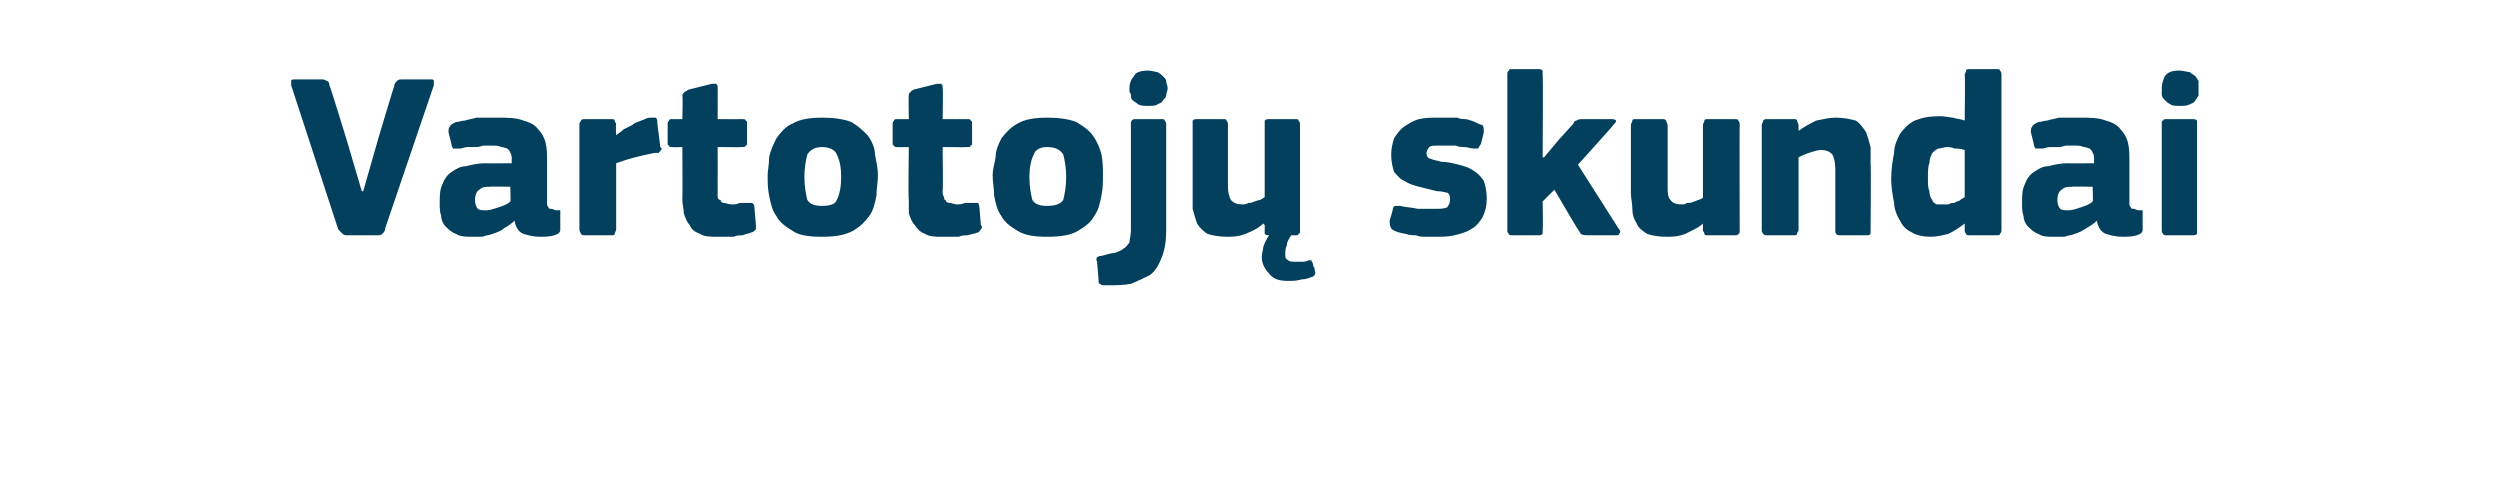 <?xml version="1.0" standalone="no"?><!DOCTYPE svg PUBLIC "-//W3C//DTD SVG 1.1//EN" "http://www.w3.org/Graphics/SVG/1.1/DTD/svg11.dtd"><svg xmlns="http://www.w3.org/2000/svg" version="1.1" width="170px" height="34px" viewBox="0 -4 170 34" style="top:-4px">  <desc>Vartotoj skundai</desc>  <defs/>  <g id="Polygon25780">    <path d="M 23.6 5.6 L 24.6 9 L 24.7 9 L 25.7 5.5 C 25.7 5.5 26.78 1.86 26.8 1.9 C 26.8 1.7 26.9 1.6 27 1.5 C 27.1 1.4 27.2 1.4 27.4 1.4 C 27.4 1.4 29.3 1.4 29.3 1.4 C 29.4 1.4 29.5 1.4 29.5 1.5 C 29.5 1.6 29.5 1.7 29.5 1.8 C 29.5 1.8 26.2 11.5 26.2 11.5 C 26.2 11.7 26.1 11.8 26 11.9 C 25.9 12 25.8 12 25.5 12 C 25.5 12 23.7 12 23.7 12 C 23.5 12 23.4 12 23.3 11.9 C 23.2 11.8 23.1 11.7 23 11.6 C 23 11.6 19.8 1.8 19.8 1.8 C 19.8 1.6 19.8 1.5 19.8 1.5 C 19.8 1.4 19.9 1.4 20.1 1.4 C 20.1 1.4 21.8 1.4 21.8 1.4 C 22 1.4 22.1 1.4 22.2 1.5 C 22.3 1.5 22.4 1.6 22.4 1.8 C 22.44 1.81 23.6 5.6 23.6 5.6 Z M 34.7 8.7 C 34.7 8.7 33.3 8.67 33.3 8.7 C 33 8.7 32.8 8.7 32.6 8.9 C 32.4 9 32.3 9.3 32.3 9.6 C 32.3 9.9 32.4 10.1 32.5 10.2 C 32.6 10.3 32.8 10.3 33.1 10.3 C 33.3 10.3 33.6 10.2 33.9 10.1 C 34.2 10 34.5 9.9 34.7 9.7 C 34.74 9.74 34.7 8.7 34.7 8.7 Z M 35 11 C 34.8 11.2 34.5 11.4 34.3 11.5 C 34.1 11.7 33.8 11.8 33.5 11.9 C 33.3 12 33 12 32.8 12.1 C 32.5 12.1 32.3 12.1 32.1 12.1 C 31.7 12.1 31.3 12.1 31 11.9 C 30.7 11.8 30.5 11.6 30.3 11.4 C 30.1 11.2 30 10.9 30 10.7 C 29.9 10.4 29.9 10.1 29.9 9.8 C 29.9 9.3 29.9 8.9 30.1 8.5 C 30.2 8.2 30.4 7.9 30.7 7.7 C 31 7.5 31.3 7.3 31.7 7.3 C 32.1 7.2 32.5 7.1 33 7.1 C 32.95 7.12 34.8 7.1 34.8 7.1 C 34.8 7.1 34.79 6.86 34.8 6.9 C 34.8 6.7 34.8 6.5 34.7 6.4 C 34.7 6.3 34.6 6.2 34.5 6.1 C 34.4 6.1 34.3 6 34.1 6 C 33.9 5.9 33.7 5.9 33.4 5.9 C 33.3 5.9 33.1 5.9 32.9 5.9 C 32.8 5.9 32.6 6 32.4 6 C 32.2 6 32 6 31.8 6 C 31.6 6 31.4 6.1 31.3 6.1 C 31.1 6.1 30.9 6.1 30.8 6.1 C 30.8 6 30.7 6 30.7 5.8 C 30.7 5.8 30.5 5 30.5 5 C 30.5 4.8 30.5 4.7 30.6 4.6 C 30.6 4.5 30.8 4.4 31 4.3 C 31.2 4.3 31.4 4.2 31.6 4.2 C 31.9 4.1 32.1 4.1 32.4 4 C 32.6 4 32.9 4 33.1 4 C 33.4 4 33.6 4 33.8 4 C 34.5 4 35.1 4 35.6 4.2 C 36 4.3 36.4 4.5 36.6 4.8 C 36.8 5 37 5.3 37.1 5.7 C 37.2 6.1 37.2 6.5 37.2 7 C 37.2 7 37.2 9.5 37.2 9.5 C 37.2 9.7 37.2 9.8 37.2 9.9 C 37.2 10 37.3 10.1 37.3 10.1 C 37.3 10.2 37.4 10.2 37.5 10.2 C 37.6 10.2 37.7 10.3 37.8 10.3 C 37.9 10.3 38 10.3 38.1 10.3 C 38.1 10.4 38.1 10.4 38.1 10.5 C 38.1 10.5 38.1 11.6 38.1 11.6 C 38.1 11.8 38 11.9 37.7 12 C 37.4 12.1 37 12.1 36.7 12.1 C 36.3 12.1 35.9 12 35.6 11.9 C 35.3 11.8 35.1 11.5 35 11.1 C 35 11.1 35 11 35 11 Z M 41.9 5.2 C 41.9 5.2 41.9 5.25 41.9 5.2 C 42 5.1 42.2 5 42.4 4.8 C 42.6 4.7 42.8 4.6 43 4.5 C 43.2 4.3 43.4 4.3 43.6 4.2 C 43.9 4.1 44 4 44.2 4 C 44.4 4 44.5 4 44.6 4 C 44.7 4.1 44.7 4.2 44.7 4.4 C 44.7 4.4 44.9 6 44.9 6 C 44.9 6 45 6.1 45 6.1 C 45 6.2 44.9 6.2 44.9 6.3 C 44.9 6.3 44.8 6.3 44.8 6.4 C 44.7 6.4 44.6 6.4 44.5 6.4 C 43.5 6.6 42.7 6.8 41.9 7.1 C 41.9 7.1 41.9 11.6 41.9 11.6 C 41.9 11.7 41.8 11.8 41.8 11.9 C 41.8 12 41.7 12 41.5 12 C 41.5 12 39.8 12 39.8 12 C 39.6 12 39.6 12 39.5 11.9 C 39.5 11.8 39.4 11.8 39.4 11.6 C 39.4 11.6 39.4 4.4 39.4 4.4 C 39.4 4.3 39.5 4.3 39.5 4.2 C 39.6 4.1 39.6 4.1 39.8 4.1 C 39.8 4.1 41.5 4.1 41.5 4.1 C 41.7 4.1 41.8 4.1 41.8 4.2 C 41.8 4.3 41.9 4.4 41.9 4.4 C 41.86 4.45 41.9 5.2 41.9 5.2 Z M 51.4 11.3 C 51.4 11.4 51.4 11.5 51.4 11.6 C 51.3 11.7 51.2 11.8 51.1 11.8 C 50.9 11.9 50.7 11.9 50.5 12 C 50.3 12 50.1 12 49.9 12.1 C 49.7 12.1 49.5 12.1 49.3 12.1 C 49.1 12.1 48.9 12.1 48.8 12.1 C 48.3 12.1 47.9 12.1 47.6 11.9 C 47.3 11.8 47 11.6 46.9 11.3 C 46.7 11.1 46.6 10.8 46.5 10.5 C 46.5 10.2 46.4 9.9 46.4 9.6 C 46.42 9.58 46.4 6 46.4 6 C 46.4 6 45.72 6.02 45.7 6 C 45.6 6 45.5 6 45.5 5.9 C 45.4 5.9 45.4 5.8 45.4 5.7 C 45.4 5.7 45.4 4.5 45.4 4.5 C 45.4 4.3 45.4 4.3 45.5 4.2 C 45.5 4.1 45.6 4.1 45.7 4.1 C 45.72 4.11 46.4 4.1 46.4 4.1 C 46.4 4.1 46.44 2.54 46.4 2.5 C 46.4 2.4 46.5 2.3 46.5 2.3 C 46.6 2.2 46.7 2.2 46.8 2.1 C 46.8 2.1 48.4 1.7 48.4 1.7 C 48.5 1.7 48.6 1.7 48.7 1.7 C 48.8 1.8 48.8 1.8 48.8 2 C 48.81 1.97 48.8 4.1 48.8 4.1 C 48.8 4.1 50.44 4.11 50.4 4.1 C 50.6 4.1 50.7 4.1 50.7 4.2 C 50.8 4.2 50.8 4.3 50.8 4.4 C 50.8 4.4 50.8 5.7 50.8 5.7 C 50.8 5.8 50.8 5.9 50.7 5.9 C 50.7 6 50.6 6 50.4 6 C 50.44 6.02 48.8 6 48.8 6 C 48.8 6 48.81 8.99 48.8 9 C 48.8 9.1 48.8 9.3 48.8 9.4 C 48.8 9.5 48.9 9.6 49 9.6 C 49 9.7 49.1 9.8 49.2 9.8 C 49.4 9.8 49.5 9.9 49.8 9.9 C 49.9 9.9 50.1 9.9 50.3 9.8 C 50.5 9.8 50.7 9.8 50.9 9.8 C 51 9.8 51.1 9.8 51.1 9.8 C 51.2 9.8 51.3 9.9 51.3 10.1 C 51.3 10.1 51.4 11.3 51.4 11.3 Z M 59.7 7.9 C 59.7 8.4 59.6 8.8 59.6 9.3 C 59.5 9.8 59.4 10.3 59.1 10.7 C 58.8 11.1 58.5 11.4 58 11.7 C 57.4 12 56.8 12.1 55.9 12.1 C 55 12.1 54.3 12 53.9 11.7 C 53.4 11.4 53 11.1 52.8 10.7 C 52.5 10.3 52.4 9.8 52.3 9.3 C 52.2 8.8 52.2 8.4 52.2 7.9 C 52.2 7.6 52.3 7.2 52.3 6.7 C 52.4 6.2 52.6 5.8 52.8 5.4 C 53.1 5 53.4 4.6 53.9 4.4 C 54.4 4.1 55.1 4 55.9 4 C 56.7 4 57.4 4.1 57.9 4.3 C 58.4 4.6 58.7 4.9 59 5.2 C 59.3 5.6 59.5 6.1 59.5 6.5 C 59.6 7 59.7 7.5 59.7 7.9 Z M 57.2 8 C 57.2 7.4 57.1 6.9 56.9 6.5 C 56.8 6.2 56.4 6 55.9 6 C 55.4 6 55.1 6.2 54.9 6.5 C 54.8 6.9 54.7 7.4 54.7 8 C 54.7 8.7 54.8 9.2 54.9 9.6 C 55.1 9.9 55.4 10 55.9 10 C 56.4 10 56.8 9.9 56.9 9.6 C 57.1 9.2 57.2 8.7 57.2 8 Z M 66.7 11.3 C 66.8 11.4 66.8 11.5 66.7 11.6 C 66.6 11.7 66.6 11.8 66.5 11.8 C 66.3 11.9 66.1 11.9 65.8 12 C 65.6 12 65.4 12 65.2 12.1 C 65 12.1 64.8 12.1 64.6 12.1 C 64.4 12.1 64.2 12.1 64.1 12.1 C 63.6 12.1 63.2 12.1 62.9 11.9 C 62.6 11.8 62.4 11.6 62.2 11.3 C 62 11.1 61.9 10.8 61.8 10.5 C 61.8 10.2 61.8 9.9 61.8 9.6 C 61.75 9.58 61.8 6 61.8 6 C 61.8 6 61.05 6.02 61 6 C 60.9 6 60.8 6 60.8 5.9 C 60.7 5.9 60.7 5.8 60.7 5.7 C 60.7 5.7 60.7 4.5 60.7 4.5 C 60.7 4.3 60.7 4.3 60.8 4.2 C 60.8 4.1 60.9 4.1 61 4.1 C 61.05 4.11 61.8 4.1 61.8 4.1 C 61.8 4.1 61.77 2.54 61.8 2.5 C 61.8 2.4 61.8 2.3 61.9 2.3 C 61.9 2.2 62 2.2 62.1 2.1 C 62.1 2.1 63.7 1.7 63.7 1.7 C 63.9 1.7 63.9 1.7 64 1.7 C 64.1 1.8 64.1 1.8 64.1 2 C 64.14 1.97 64.1 4.1 64.1 4.1 C 64.1 4.1 65.77 4.11 65.8 4.1 C 65.9 4.1 66 4.1 66 4.2 C 66.1 4.2 66.1 4.3 66.1 4.4 C 66.1 4.4 66.1 5.7 66.1 5.7 C 66.1 5.8 66.1 5.9 66 5.9 C 66 6 65.9 6 65.8 6 C 65.77 6.02 64.1 6 64.1 6 C 64.1 6 64.14 8.99 64.1 9 C 64.1 9.1 64.1 9.3 64.2 9.4 C 64.2 9.5 64.2 9.6 64.3 9.6 C 64.3 9.7 64.4 9.8 64.6 9.8 C 64.7 9.8 64.9 9.9 65.1 9.9 C 65.2 9.9 65.4 9.9 65.6 9.8 C 65.8 9.8 66 9.8 66.2 9.8 C 66.3 9.8 66.4 9.8 66.5 9.8 C 66.5 9.8 66.6 9.9 66.6 10.1 C 66.6 10.1 66.7 11.3 66.7 11.3 Z M 75 7.9 C 75 8.4 75 8.8 74.9 9.3 C 74.8 9.8 74.7 10.3 74.4 10.7 C 74.2 11.1 73.8 11.4 73.3 11.7 C 72.8 12 72.1 12.1 71.2 12.1 C 70.3 12.1 69.7 12 69.2 11.7 C 68.7 11.4 68.3 11.1 68.1 10.7 C 67.8 10.3 67.7 9.8 67.6 9.3 C 67.6 8.8 67.5 8.4 67.5 7.9 C 67.5 7.6 67.6 7.2 67.7 6.7 C 67.7 6.2 67.9 5.8 68.1 5.4 C 68.4 5 68.8 4.6 69.2 4.4 C 69.7 4.1 70.4 4 71.2 4 C 72 4 72.7 4.1 73.2 4.3 C 73.7 4.6 74.1 4.9 74.3 5.2 C 74.6 5.6 74.8 6.1 74.9 6.5 C 75 7 75 7.5 75 7.9 Z M 72.5 8 C 72.5 7.4 72.4 6.9 72.3 6.5 C 72.1 6.2 71.8 6 71.2 6 C 70.7 6 70.4 6.2 70.3 6.5 C 70.1 6.9 70 7.4 70 8 C 70 8.7 70.1 9.2 70.2 9.6 C 70.4 9.9 70.7 10 71.2 10 C 71.7 10 72.1 9.9 72.3 9.6 C 72.4 9.2 72.5 8.7 72.5 8 Z M 79.3 11.7 C 79.3 12.4 79.2 13 79 13.5 C 78.8 14 78.6 14.4 78.2 14.7 C 77.8 14.9 77.4 15.1 76.9 15.3 C 76.4 15.4 75.8 15.4 75.1 15.4 C 75 15.4 74.9 15.4 74.8 15.3 C 74.7 15.3 74.7 15.2 74.7 15 C 74.7 15 74.6 13.8 74.6 13.8 C 74.5 13.6 74.6 13.5 74.6 13.5 C 74.6 13.5 74.7 13.4 74.9 13.4 C 75.3 13.3 75.6 13.2 75.8 13.2 C 76.1 13.1 76.3 13 76.4 12.9 C 76.6 12.8 76.7 12.6 76.8 12.5 C 76.8 12.3 76.9 12 76.9 11.7 C 76.9 11.7 76.9 4.4 76.9 4.4 C 76.9 4.2 77 4.1 77.2 4.1 C 77.2 4.1 79 4.1 79 4.1 C 79.1 4.1 79.2 4.1 79.2 4.2 C 79.3 4.3 79.3 4.4 79.3 4.4 C 79.3 4.4 79.3 11.7 79.3 11.7 Z M 79.4 2 C 79.4 2.2 79.3 2.3 79.3 2.5 C 79.3 2.6 79.2 2.7 79.1 2.8 C 79 3 78.9 3 78.7 3.1 C 78.6 3.2 78.3 3.2 78.1 3.2 C 77.8 3.2 77.6 3.2 77.4 3.1 C 77.3 3 77.1 2.9 77 2.8 C 76.9 2.7 76.9 2.6 76.9 2.4 C 76.8 2.3 76.8 2.2 76.8 2 C 76.8 1.7 76.9 1.4 77.1 1.2 C 77.2 0.9 77.6 0.8 78.1 0.8 C 78.3 0.8 78.6 0.9 78.7 0.9 C 78.9 1 79 1.1 79.1 1.2 C 79.2 1.3 79.3 1.4 79.3 1.5 C 79.3 1.7 79.4 1.8 79.4 2 Z M 87.4 13.3 C 87.4 13.5 87.4 13.6 87.6 13.7 C 87.7 13.8 87.9 13.8 88.1 13.8 C 88.2 13.8 88.4 13.8 88.5 13.8 C 88.6 13.8 88.8 13.8 89 13.7 C 89 13.7 89.1 13.7 89.1 13.7 C 89.2 13.7 89.2 13.7 89.2 13.8 C 89.3 13.9 89.3 14 89.3 14.1 C 89.4 14.2 89.4 14.3 89.4 14.4 C 89.5 14.6 89.4 14.7 89.3 14.8 C 89 14.9 88.8 15 88.5 15 C 88.2 15.1 87.9 15.1 87.6 15.1 C 87 15.1 86.6 15 86.3 14.6 C 86 14.3 85.8 13.9 85.8 13.5 C 85.8 13.2 85.9 13 85.9 12.8 C 86 12.5 86.1 12.3 86.3 12 C 86.3 12 86.3 12 86.3 12 C 86.2 12 86.1 12 86 11.9 C 86 11.8 86 11.7 86 11.7 C 86 11.7 86 11.3 86 11.3 C 86 11.3 86 11.3 86 11.3 C 86 11.3 85.9 11.2 85.9 11.2 C 85.6 11.5 85.2 11.7 84.7 11.9 C 84.2 12.1 83.8 12.1 83.4 12.1 C 82.9 12.1 82.4 12 82.1 11.9 C 81.8 11.7 81.6 11.5 81.4 11.2 C 81.3 10.9 81.2 10.6 81.1 10.2 C 81.1 9.8 81.1 9.5 81.1 9.1 C 81.1 9.1 81.1 4.5 81.1 4.5 C 81.1 4.4 81.1 4.3 81.1 4.2 C 81.2 4.1 81.3 4.1 81.4 4.1 C 81.4 4.1 83.2 4.1 83.2 4.1 C 83.3 4.1 83.4 4.1 83.4 4.2 C 83.5 4.3 83.5 4.4 83.5 4.5 C 83.5 4.5 83.5 8.7 83.5 8.7 C 83.5 9.1 83.6 9.4 83.7 9.6 C 83.9 9.8 84.1 9.9 84.5 9.9 C 84.6 9.9 84.7 9.9 84.9 9.8 C 85 9.8 85.1 9.8 85.3 9.7 C 85.4 9.7 85.5 9.6 85.7 9.6 C 85.8 9.5 85.9 9.5 86 9.4 C 86 9.4 86 4.5 86 4.5 C 86 4.4 86 4.3 86 4.2 C 86.1 4.1 86.2 4.1 86.3 4.1 C 86.3 4.1 88.1 4.1 88.1 4.1 C 88.2 4.1 88.3 4.1 88.3 4.2 C 88.4 4.3 88.4 4.4 88.4 4.5 C 88.4 4.5 88.4 11.7 88.4 11.7 C 88.4 11.8 88.4 11.9 88.3 11.9 C 88.3 12 88.2 12 88.1 12 C 88.1 12 87.8 12 87.8 12 C 87.6 12.3 87.5 12.5 87.5 12.7 C 87.4 12.9 87.4 13.1 87.4 13.3 Z M 101.1 9.5 C 101.1 10 101 10.4 100.8 10.8 C 100.6 11.1 100.4 11.4 100 11.6 C 99.7 11.8 99.3 11.9 98.9 12 C 98.5 12.1 98.1 12.1 97.6 12.1 C 97.4 12.1 97.2 12.1 97 12.1 C 96.7 12.1 96.5 12.1 96.3 12 C 96.1 12 95.8 12 95.6 11.9 C 95.4 11.9 95.2 11.8 95.1 11.8 C 94.8 11.7 94.6 11.6 94.6 11.5 C 94.5 11.4 94.5 11.2 94.5 11 C 94.5 11 94.7 10.3 94.7 10.3 C 94.7 10.1 94.8 10 94.9 10 C 94.9 10 95 10 95.2 10 C 95.6 10.1 96 10.1 96.4 10.2 C 96.9 10.2 97.2 10.2 97.5 10.2 C 97.9 10.2 98.2 10.2 98.4 10.1 C 98.5 10 98.6 9.8 98.6 9.6 C 98.6 9.4 98.6 9.2 98.4 9.1 C 98.3 9.1 98.1 9 97.7 9 C 97.3 8.9 96.9 8.8 96.5 8.7 C 96.1 8.6 95.8 8.5 95.5 8.3 C 95.2 8.2 95 7.9 94.8 7.7 C 94.7 7.4 94.6 7 94.6 6.5 C 94.6 6.1 94.7 5.7 94.8 5.4 C 95 5.1 95.2 4.8 95.5 4.6 C 95.8 4.4 96.1 4.2 96.5 4.1 C 96.9 4 97.4 4 97.8 4 C 98 4 98.2 4 98.4 4 C 98.7 4 98.9 4 99.1 4 C 99.3 4.1 99.5 4.1 99.7 4.1 C 100 4.2 100.1 4.2 100.3 4.3 C 100.5 4.4 100.7 4.5 100.8 4.5 C 100.9 4.6 100.9 4.8 100.9 5 C 100.9 5 100.7 5.8 100.7 5.8 C 100.6 5.9 100.6 6 100.5 6.1 C 100.5 6.1 100.4 6.1 100.2 6.1 C 100 6.1 99.8 6 99.6 6 C 99.4 6 99.2 6 99 5.9 C 98.8 5.9 98.6 5.9 98.4 5.9 C 98.2 5.9 98.1 5.9 97.9 5.9 C 97.5 5.9 97.3 5.9 97.2 6 C 97.1 6.1 97 6.3 97 6.4 C 97 6.6 97.1 6.8 97.3 6.8 C 97.5 6.9 97.7 6.9 98 7 C 98.4 7 98.8 7.1 99.2 7.2 C 99.6 7.3 99.9 7.4 100.2 7.6 C 100.5 7.8 100.7 8 100.9 8.3 C 101 8.6 101.1 9 101.1 9.5 Z M 105 6.7 L 106 5.5 C 106 5.5 106.95 4.45 107 4.4 C 107 4.3 107.1 4.2 107.2 4.2 C 107.3 4.1 107.5 4.1 107.7 4.1 C 107.7 4.1 109.5 4.1 109.5 4.1 C 109.7 4.1 109.8 4.1 109.9 4.2 C 109.9 4.3 109.8 4.4 109.7 4.5 C 109.72 4.53 107.3 7.2 107.3 7.2 C 107.3 7.2 110.07 11.55 110.1 11.6 C 110.2 11.7 110.2 11.8 110.1 11.9 C 110.1 12 110 12 109.8 12 C 109.8 12 108.1 12 108.1 12 C 107.8 12 107.6 12 107.5 11.9 C 107.4 11.8 107.4 11.7 107.3 11.6 C 107.29 11.62 105.7 8.9 105.7 8.9 L 104.9 9.7 C 104.9 9.7 104.94 11.65 104.9 11.6 C 104.9 11.7 104.9 11.8 104.9 11.9 C 104.8 12 104.7 12 104.6 12 C 104.6 12 102.9 12 102.9 12 C 102.7 12 102.6 12 102.6 11.9 C 102.5 11.8 102.5 11.8 102.5 11.6 C 102.5 11.6 102.5 1.1 102.5 1.1 C 102.5 0.9 102.5 0.9 102.6 0.8 C 102.6 0.7 102.7 0.7 102.9 0.7 C 102.9 0.7 104.6 0.7 104.6 0.7 C 104.7 0.7 104.8 0.7 104.9 0.8 C 104.9 0.9 104.9 1 104.9 1.1 C 104.94 1.06 104.9 6.7 104.9 6.7 L 105 6.7 Z M 118.3 11.7 C 118.3 11.8 118.3 11.9 118.2 11.9 C 118.2 12 118.1 12 117.9 12 C 117.9 12 116.2 12 116.2 12 C 116 12 115.9 12 115.9 11.9 C 115.9 11.8 115.8 11.7 115.8 11.7 C 115.8 11.7 115.8 11.3 115.8 11.3 C 115.8 11.3 115.8 11.3 115.8 11.3 C 115.8 11.3 115.8 11.2 115.8 11.2 C 115.5 11.5 115 11.7 114.6 11.9 C 114.1 12.1 113.7 12.1 113.3 12.1 C 112.7 12.1 112.3 12 112 11.9 C 111.7 11.7 111.4 11.5 111.3 11.2 C 111.1 10.9 111 10.6 111 10.2 C 111 9.8 110.9 9.5 110.9 9.1 C 110.9 9.1 110.9 4.5 110.9 4.5 C 110.9 4.4 111 4.3 111 4.2 C 111 4.1 111.1 4.1 111.3 4.1 C 111.3 4.1 113 4.1 113 4.1 C 113.2 4.1 113.2 4.1 113.3 4.2 C 113.3 4.3 113.4 4.4 113.4 4.5 C 113.4 4.5 113.4 8.7 113.4 8.7 C 113.4 9.1 113.4 9.4 113.6 9.6 C 113.7 9.8 114 9.9 114.3 9.9 C 114.5 9.9 114.6 9.9 114.7 9.8 C 114.9 9.8 115 9.8 115.2 9.7 C 115.3 9.7 115.4 9.6 115.5 9.6 C 115.7 9.5 115.8 9.5 115.8 9.4 C 115.8 9.4 115.8 4.5 115.8 4.5 C 115.8 4.4 115.9 4.3 115.9 4.2 C 115.9 4.1 116 4.1 116.2 4.1 C 116.2 4.1 117.9 4.1 117.9 4.1 C 118.1 4.1 118.2 4.1 118.2 4.2 C 118.3 4.3 118.3 4.4 118.3 4.5 C 118.28 4.46 118.3 11.7 118.3 11.7 C 118.3 11.7 118.28 11.66 118.3 11.7 Z M 127.2 11.7 C 127.2 11.7 127.2 11.8 127.2 11.9 C 127.1 12 127.1 12 126.9 12 C 126.9 12 125.1 12 125.1 12 C 124.9 12 124.8 11.9 124.8 11.7 C 124.8 11 124.8 10.3 124.8 9.6 C 124.8 8.9 124.8 8.2 124.8 7.5 C 124.8 7 124.7 6.7 124.6 6.5 C 124.4 6.3 124.2 6.2 123.8 6.2 C 123.6 6.2 123.3 6.3 123 6.4 C 122.7 6.5 122.5 6.6 122.3 6.7 C 122.3 6.7 122.3 11.7 122.3 11.7 C 122.3 11.7 122.2 11.8 122.2 11.9 C 122.2 12 122.1 12 121.9 12 C 121.9 12 120.2 12 120.2 12 C 120 12 120 12 119.9 11.9 C 119.9 11.9 119.8 11.8 119.8 11.7 C 119.8 11.7 119.8 4.5 119.8 4.5 C 119.8 4.4 119.9 4.3 119.9 4.2 C 120 4.1 120 4.1 120.2 4.1 C 120.2 4.1 121.9 4.1 121.9 4.1 C 122.1 4.1 122.2 4.1 122.2 4.2 C 122.2 4.3 122.3 4.4 122.3 4.5 C 122.3 4.5 122.3 4.8 122.3 4.8 C 122.3 4.8 122.3 4.9 122.3 4.9 C 122.3 4.9 122.3 4.9 122.3 4.9 C 122.7 4.6 123.1 4.4 123.5 4.2 C 124 4.1 124.4 4 124.8 4 C 125.4 4 125.8 4.1 126.2 4.2 C 126.5 4.4 126.7 4.7 126.9 5 C 127 5.3 127.1 5.6 127.2 6 C 127.2 6.4 127.2 6.7 127.2 7.1 C 127.24 7.12 127.2 11.7 127.2 11.7 C 127.2 11.7 127.24 11.66 127.2 11.7 Z M 136.1 11.7 C 136.1 11.7 136.1 11.8 136 11.9 C 136 12 135.9 12 135.7 12 C 135.7 12 134 12 134 12 C 133.8 12 133.7 12 133.7 11.9 C 133.7 11.9 133.6 11.8 133.6 11.7 C 133.6 11.7 133.6 11.3 133.6 11.3 C 133.6 11.3 133.6 11.3 133.6 11.3 C 133.6 11.3 133.6 11.2 133.6 11.2 C 133.2 11.5 132.9 11.7 132.5 11.9 C 132.1 12 131.7 12.1 131.3 12.1 C 130.8 12.1 130.3 12 130 11.8 C 129.6 11.6 129.4 11.4 129.2 11 C 129 10.7 128.8 10.2 128.8 9.8 C 128.7 9.3 128.6 8.7 128.6 8.2 C 128.6 7.5 128.7 6.9 128.8 6.4 C 128.8 5.9 129 5.5 129.2 5.1 C 129.5 4.7 129.8 4.4 130.2 4.2 C 130.7 4 131.2 3.9 131.9 3.9 C 132.3 3.9 132.6 4 132.8 4 C 133.1 4.1 133.4 4.1 133.6 4.2 C 133.62 4.19 133.6 4.2 133.6 4.2 C 133.6 4.2 133.64 1.07 133.6 1.1 C 133.6 1 133.7 0.9 133.7 0.8 C 133.7 0.7 133.8 0.7 134 0.7 C 134 0.7 135.7 0.7 135.7 0.7 C 135.9 0.7 136 0.7 136 0.8 C 136.1 0.9 136.1 1 136.1 1.1 C 136.1 1.1 136.1 11.7 136.1 11.7 Z M 133.6 6.2 C 133.3 6.1 133.1 6.1 132.9 6.1 C 132.7 6 132.5 6 132.4 6 C 132.2 6 132 6.1 131.8 6.1 C 131.6 6.2 131.5 6.3 131.4 6.4 C 131.3 6.6 131.2 6.8 131.2 7.1 C 131.1 7.3 131.1 7.7 131.1 8.1 C 131.1 8.5 131.1 8.8 131.2 9 C 131.2 9.3 131.3 9.5 131.4 9.6 C 131.4 9.7 131.5 9.8 131.7 9.9 C 131.8 9.9 131.9 9.9 132.1 9.9 C 132.2 9.9 132.3 9.9 132.5 9.9 C 132.6 9.8 132.8 9.8 132.9 9.8 C 133 9.7 133.2 9.7 133.3 9.6 C 133.4 9.5 133.5 9.5 133.6 9.4 C 133.6 9.4 133.6 6.2 133.6 6.2 Z M 142.3 8.7 C 142.3 8.7 140.9 8.67 140.9 8.7 C 140.6 8.7 140.4 8.7 140.2 8.9 C 140 9 139.9 9.3 139.9 9.6 C 139.9 9.9 140 10.1 140.1 10.2 C 140.2 10.3 140.4 10.3 140.7 10.3 C 140.9 10.3 141.2 10.2 141.5 10.1 C 141.8 10 142.1 9.9 142.3 9.7 C 142.34 9.74 142.3 8.7 142.3 8.7 Z M 142.6 11 C 142.4 11.2 142.1 11.4 141.9 11.5 C 141.6 11.7 141.4 11.8 141.1 11.9 C 140.9 12 140.6 12 140.4 12.1 C 140.1 12.1 139.9 12.1 139.7 12.1 C 139.2 12.1 138.9 12.1 138.6 11.9 C 138.3 11.8 138.1 11.6 137.9 11.4 C 137.7 11.2 137.6 10.9 137.6 10.7 C 137.5 10.4 137.5 10.1 137.5 9.8 C 137.5 9.3 137.5 8.9 137.7 8.5 C 137.8 8.2 138 7.9 138.3 7.7 C 138.6 7.5 138.9 7.3 139.3 7.3 C 139.7 7.2 140.1 7.1 140.6 7.1 C 140.55 7.12 142.4 7.1 142.4 7.1 C 142.4 7.1 142.39 6.86 142.4 6.9 C 142.4 6.7 142.4 6.5 142.3 6.4 C 142.3 6.3 142.2 6.2 142.1 6.1 C 142 6.1 141.9 6 141.7 6 C 141.5 5.9 141.3 5.9 141 5.9 C 140.9 5.9 140.7 5.9 140.5 5.9 C 140.4 5.9 140.2 6 140 6 C 139.8 6 139.6 6 139.4 6 C 139.2 6 139 6.1 138.9 6.1 C 138.7 6.1 138.5 6.1 138.4 6.1 C 138.4 6 138.3 6 138.3 5.8 C 138.3 5.8 138.1 5 138.1 5 C 138.1 4.8 138.1 4.7 138.2 4.6 C 138.2 4.5 138.4 4.4 138.6 4.3 C 138.8 4.3 139 4.2 139.2 4.2 C 139.5 4.1 139.7 4.1 140 4 C 140.2 4 140.5 4 140.7 4 C 141 4 141.2 4 141.4 4 C 142.1 4 142.7 4 143.2 4.2 C 143.6 4.3 144 4.5 144.2 4.8 C 144.4 5 144.6 5.3 144.7 5.7 C 144.8 6.1 144.8 6.5 144.8 7 C 144.8 7 144.8 9.5 144.8 9.5 C 144.8 9.7 144.8 9.8 144.8 9.9 C 144.8 10 144.9 10.1 144.9 10.1 C 144.9 10.2 145 10.2 145.1 10.2 C 145.2 10.2 145.3 10.3 145.4 10.3 C 145.5 10.3 145.6 10.3 145.7 10.3 C 145.7 10.4 145.7 10.4 145.7 10.5 C 145.7 10.5 145.7 11.6 145.7 11.6 C 145.7 11.8 145.6 11.9 145.3 12 C 145 12.1 144.6 12.1 144.3 12.1 C 143.9 12.1 143.5 12 143.2 11.9 C 142.9 11.8 142.7 11.5 142.6 11.1 C 142.6 11.1 142.6 11 142.6 11 Z M 149.5 2 C 149.5 2.2 149.5 2.3 149.5 2.5 C 149.4 2.6 149.4 2.7 149.3 2.8 C 149.2 3 149.1 3 148.9 3.1 C 148.7 3.2 148.5 3.2 148.2 3.2 C 148 3.2 147.7 3.2 147.6 3.1 C 147.4 3 147.3 2.9 147.2 2.8 C 147.1 2.7 147 2.6 147 2.4 C 147 2.3 147 2.2 147 2 C 147 1.7 147.1 1.4 147.2 1.2 C 147.4 0.9 147.7 0.8 148.2 0.8 C 148.5 0.8 148.7 0.9 148.9 0.9 C 149 1 149.2 1.1 149.3 1.2 C 149.4 1.3 149.4 1.4 149.5 1.5 C 149.5 1.7 149.5 1.8 149.5 2 Z M 149.4 11.6 C 149.4 11.7 149.4 11.8 149.4 11.9 C 149.3 12 149.2 12 149.1 12 C 149.1 12 147.4 12 147.4 12 C 147.2 12 147.1 12 147.1 11.9 C 147 11.8 147 11.8 147 11.6 C 147 11.6 147 4.4 147 4.4 C 147 4.3 147 4.2 147.1 4.2 C 147.1 4.1 147.2 4.1 147.4 4.1 C 147.4 4.1 149.1 4.1 149.1 4.1 C 149.2 4.1 149.3 4.1 149.4 4.2 C 149.4 4.3 149.4 4.4 149.4 4.4 C 149.4 4.4 149.4 11.6 149.4 11.6 Z " stroke="none" fill="#02405d"/>  </g></svg>